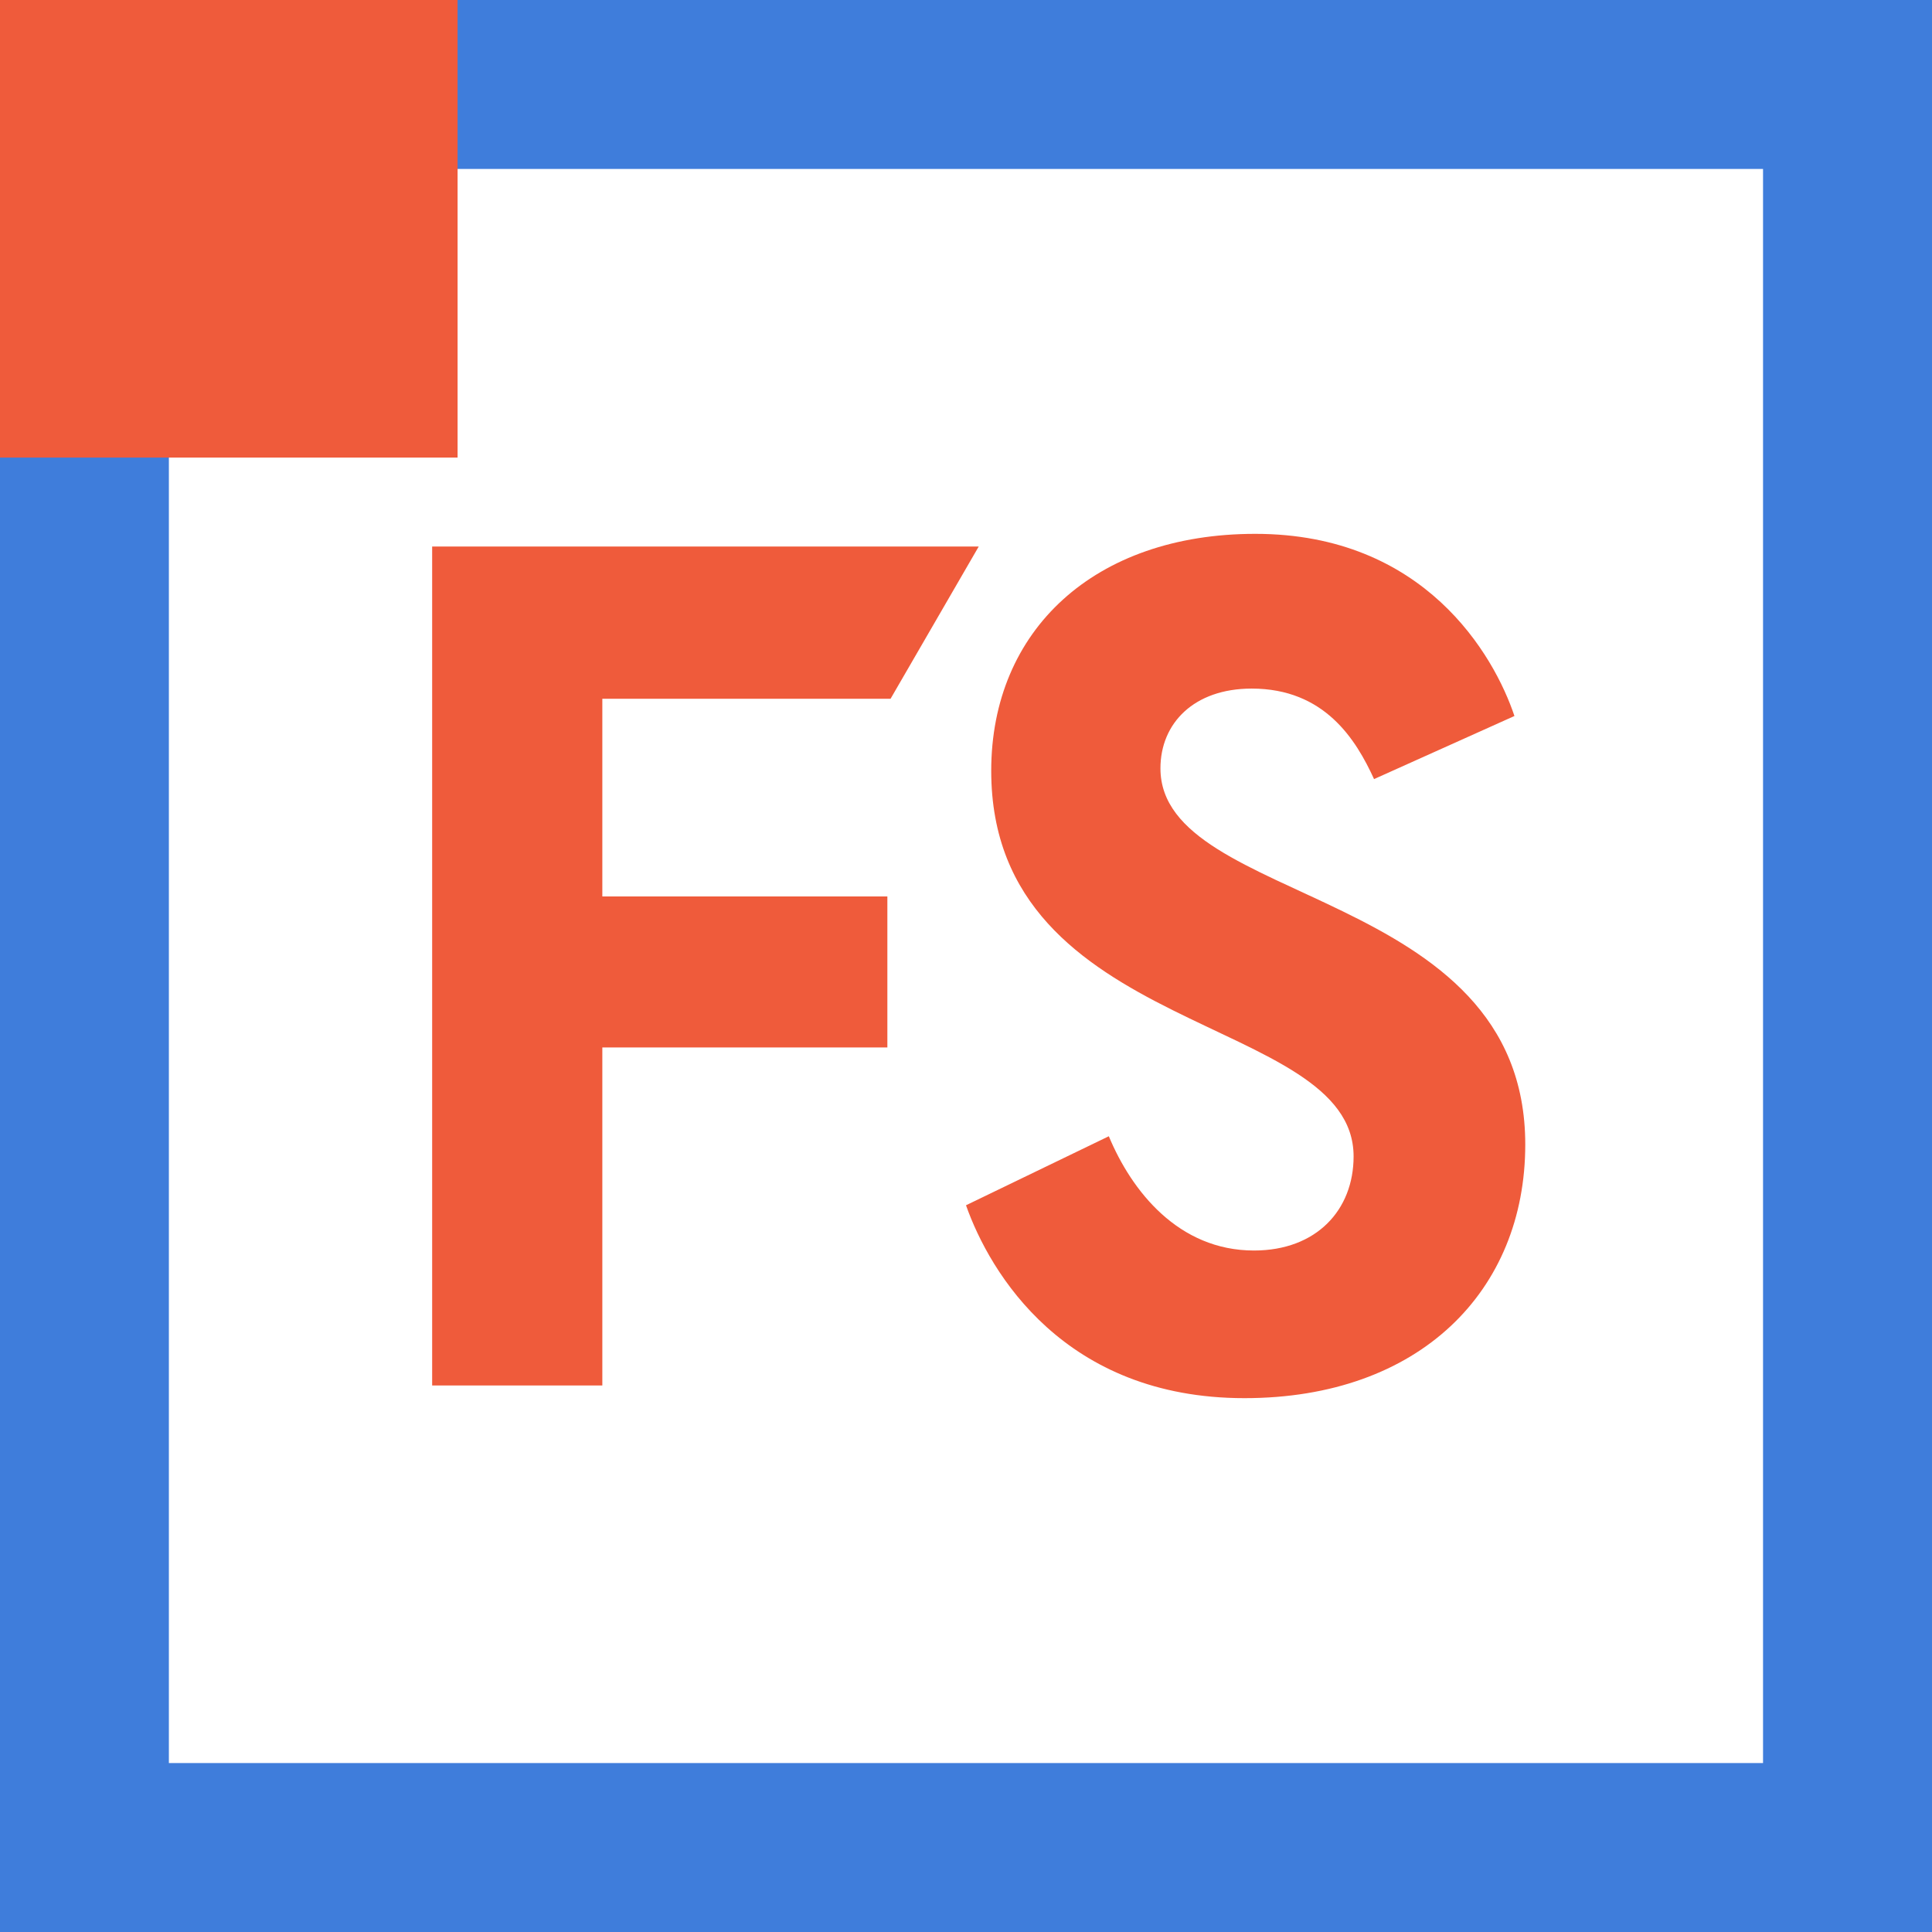 <svg width="110" height="110" viewBox="0 0 110 110" fill="none" xmlns="http://www.w3.org/2000/svg">
<rect width="110" height="110" fill="white"/>
<path d="M50.705 39.784L55.724 31.118H24.605V78.882H34.294V59.637H50.523V51.041H34.294V39.784H50.705Z" fill="#EF5B3B"/>
<path d="M66.071 43.748C66.071 41.174 67.983 39.205 71.265 39.205C75.427 39.205 77.207 42.119 78.233 44.358L86.226 40.766C85.069 37.306 81.105 30.395 71.47 30.395C62.312 30.395 56.436 35.882 56.436 43.885C56.436 59.068 77.068 57.709 77.068 65.842C77.068 68.895 74.95 71.199 71.397 71.199C67.096 71.199 64.43 67.812 63.132 64.693L55 68.623C56.363 72.483 60.605 79.605 70.855 79.605C80.827 79.605 86.842 73.5 86.842 65.163C86.842 50.456 66.071 51.612 66.071 43.748Z" fill="#EF5B3B"/>
<path d="M0 0V110H110V0H0ZM100.38 100.381H9.615V25.706H25.702V9.619H100.38V100.381Z" fill="#3F7DDB"/>
<rect width="26.053" height="26.053" fill="#EF5B3B"/>
</svg>
